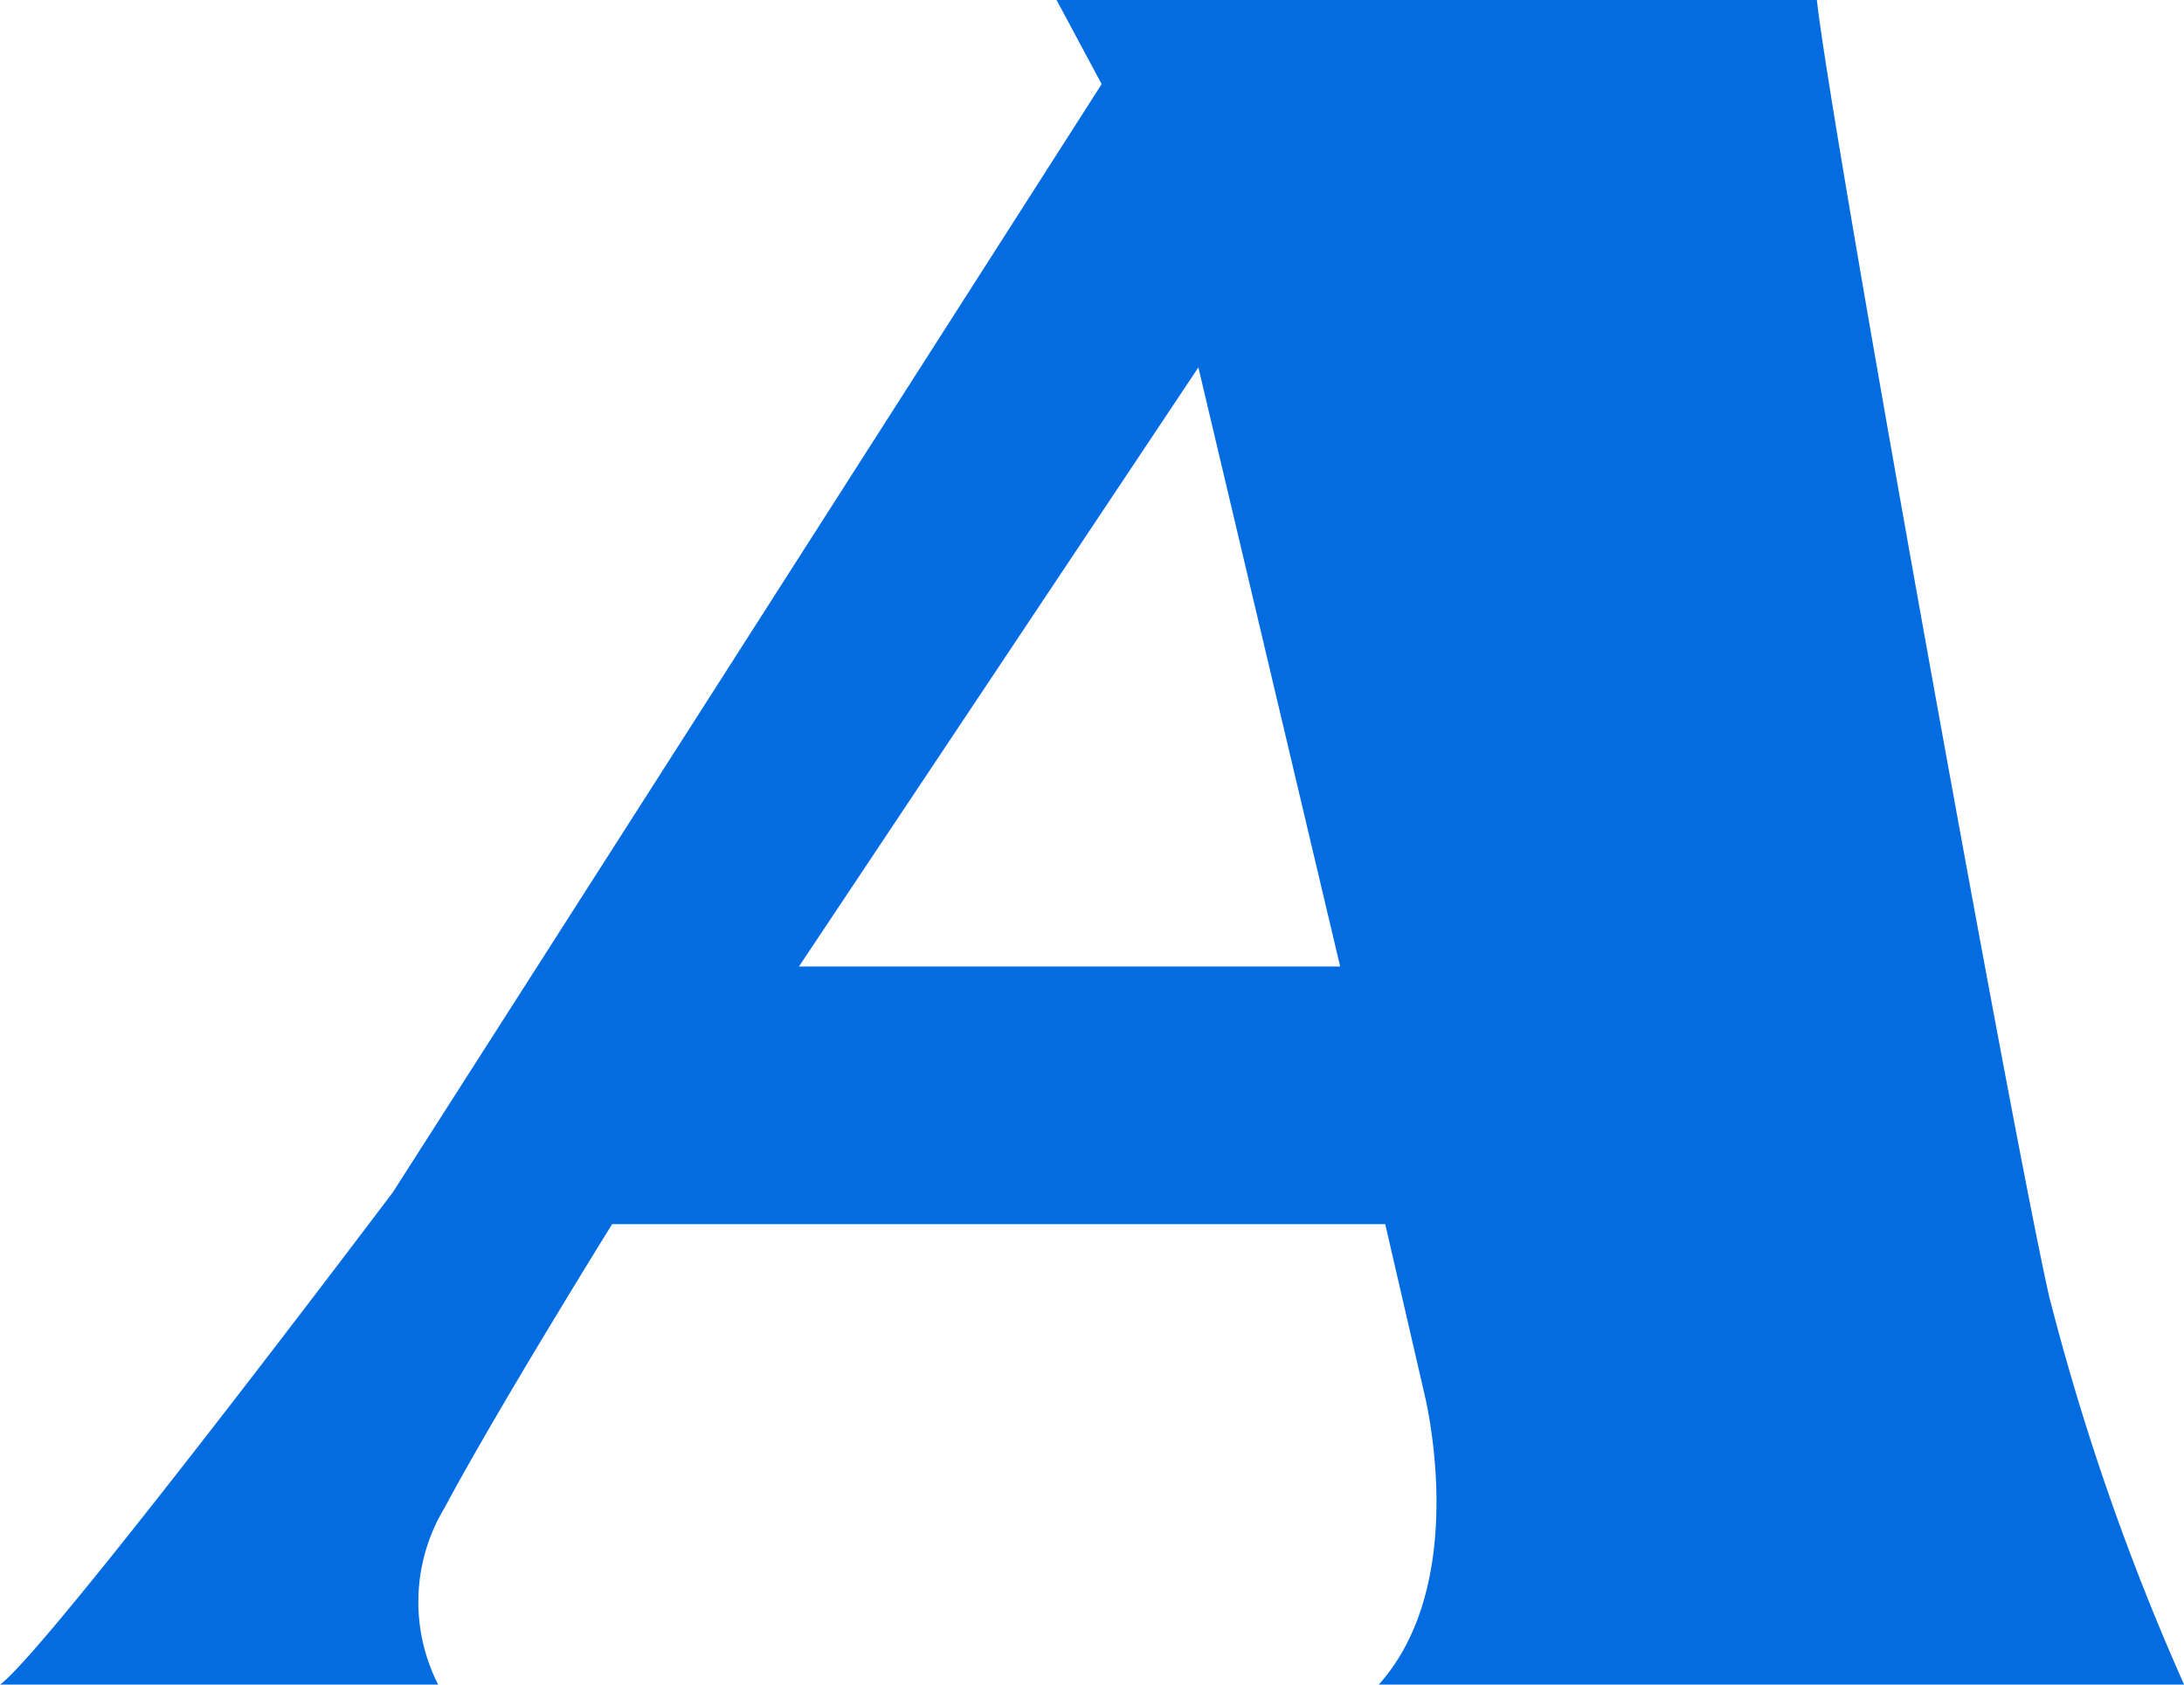 <svg xmlns="http://www.w3.org/2000/svg" width="90.886" height="70.111" viewBox="0 0 90.886 70.111"><path d="M174.269,125.664H142.633l1.877,3.5-29.491,46.113s-14.322,19.017-16.354,20.5H116.9a7.583,7.583,0,0,1,.268-7.365c2.244-4.2,6.971-11.8,6.971-11.8h32.172l1.609,6.971s2.021,7.837-1.877,12.191h33.512a101.251,101.251,0,0,1-5.63-16.212c-1.643-7.373-9.1-48.787-9.652-53.9m-42.36,40.226,16.622-24.933,5.9,24.933Z" transform="translate(-98.665 -125.664)" fill="#036ce1" fill-rule="evenodd"/></svg>
